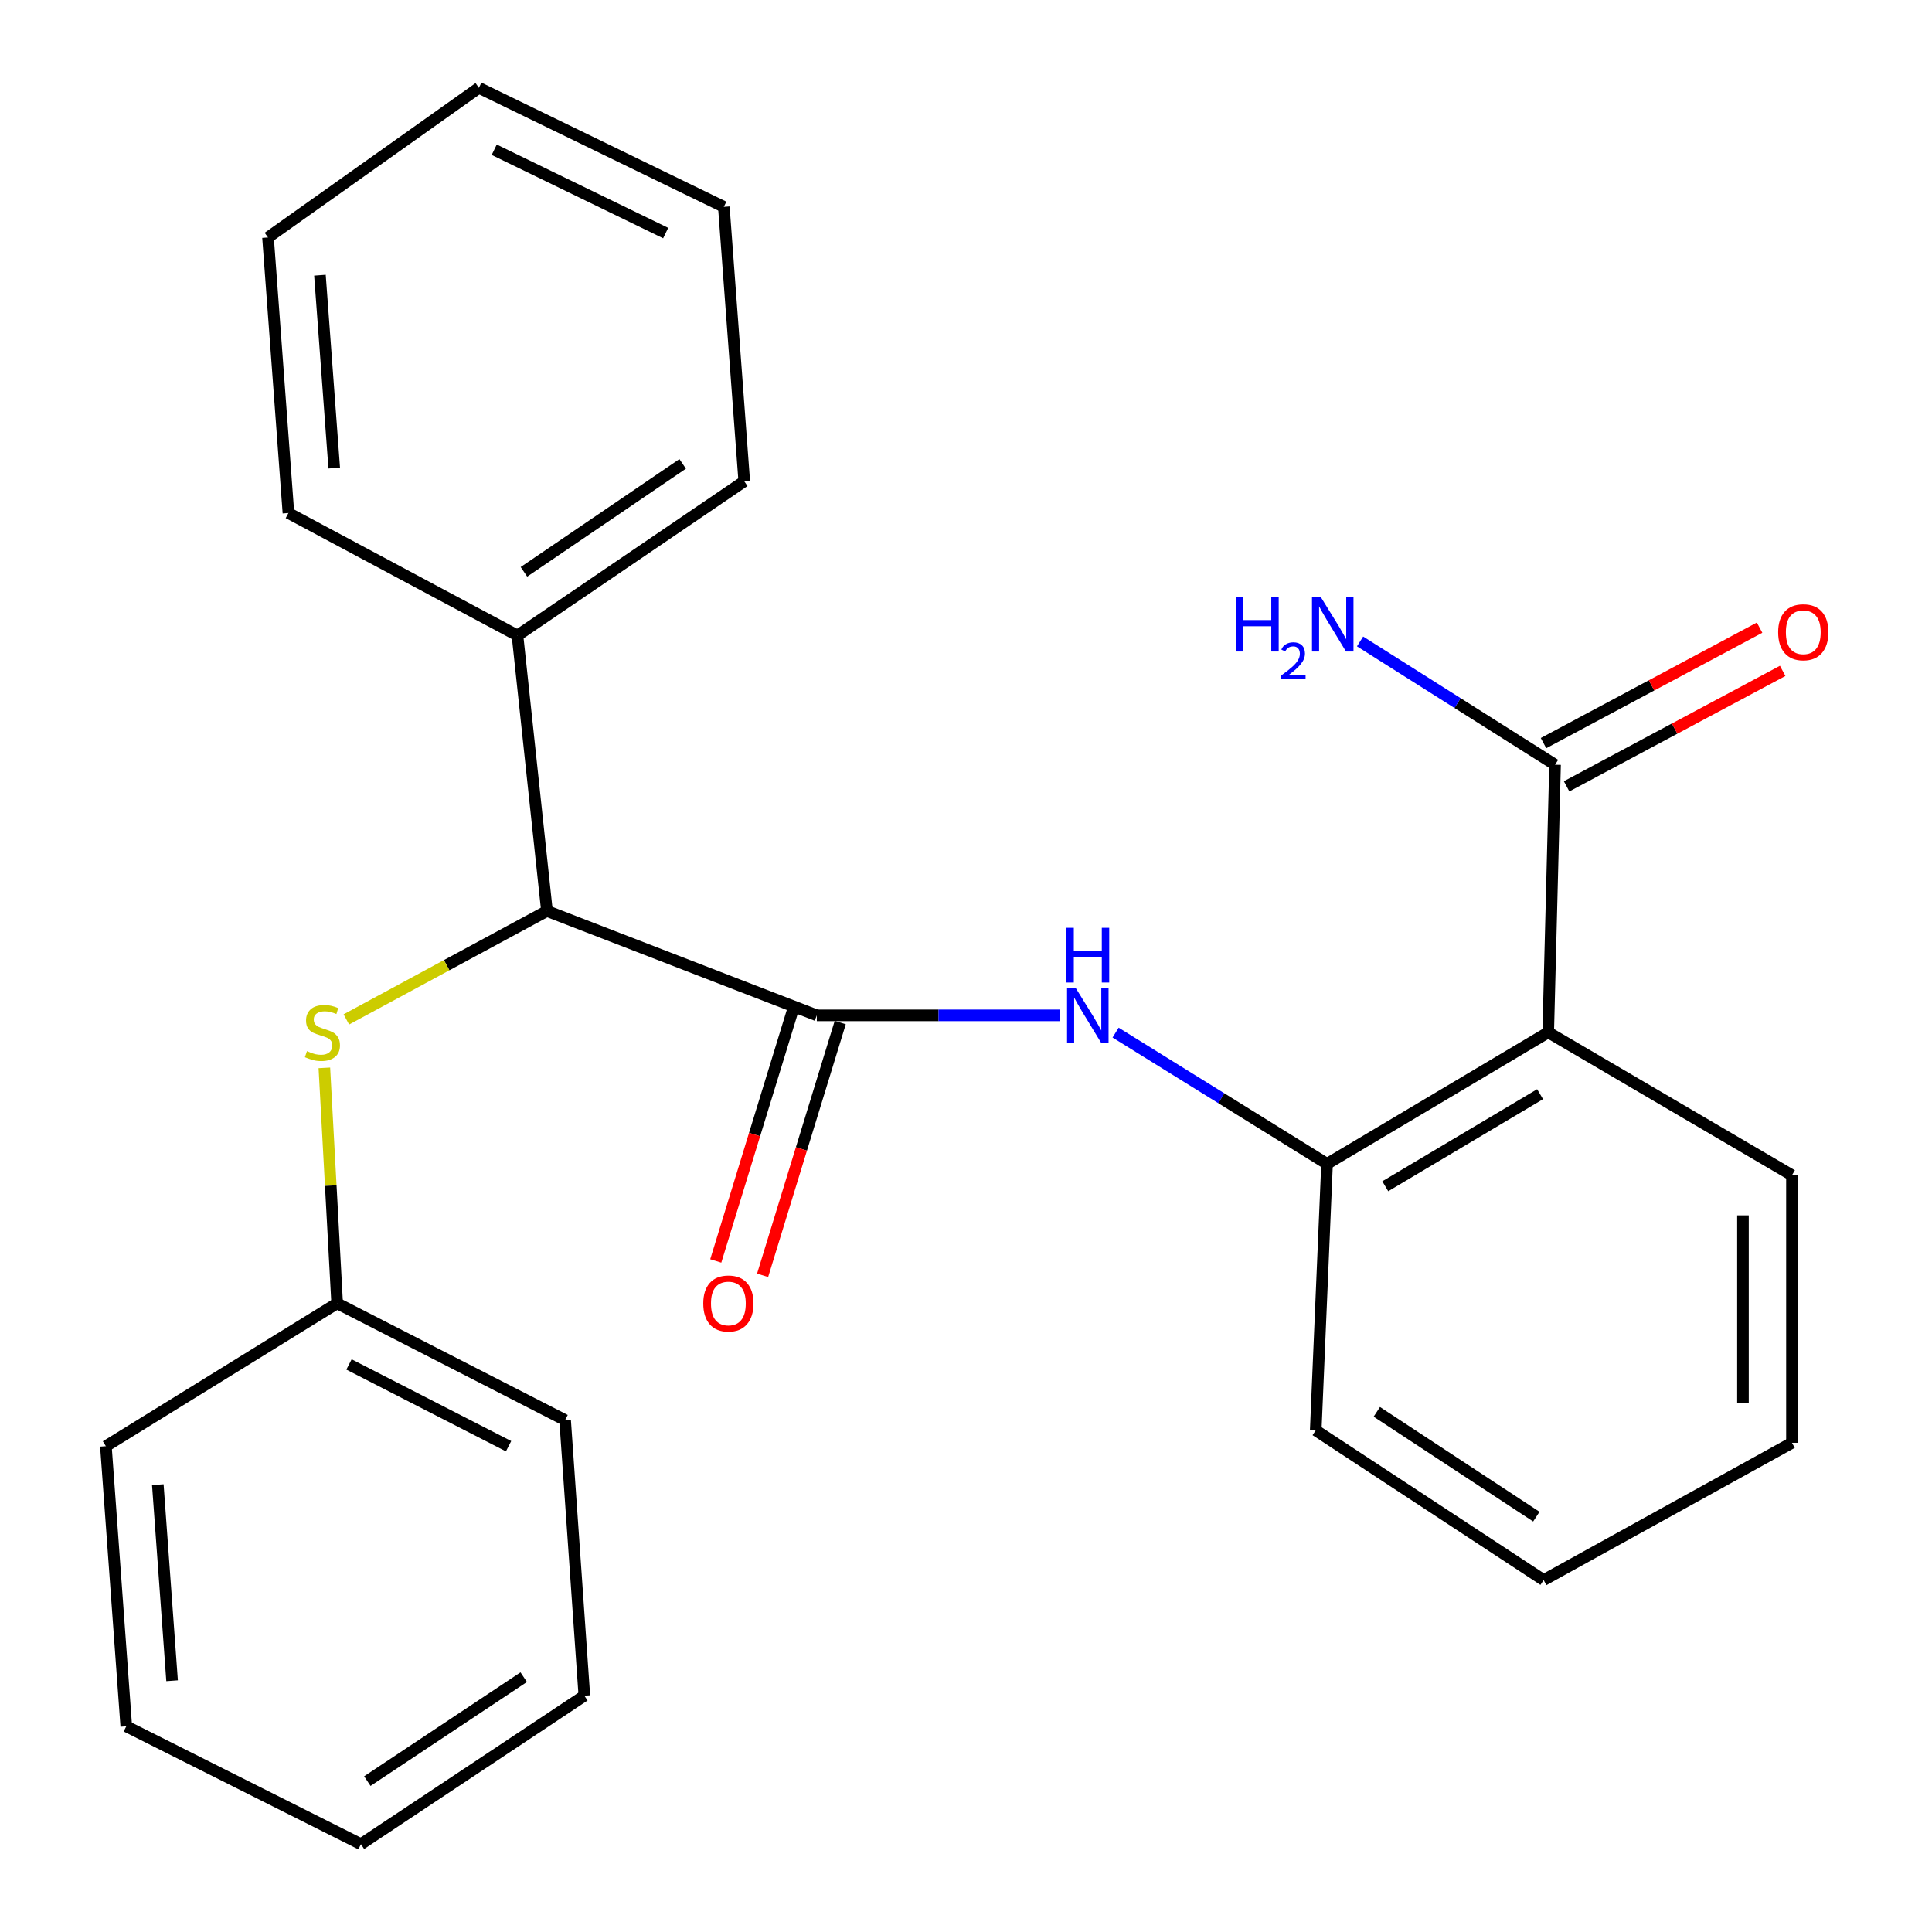 <?xml version='1.0' encoding='iso-8859-1'?>
<svg version='1.1' baseProfile='full'
              xmlns='http://www.w3.org/2000/svg'
                      xmlns:rdkit='http://www.rdkit.org/xml'
                      xmlns:xlink='http://www.w3.org/1999/xlink'
                  xml:space='preserve'
width='1000px' height='1000px' viewBox='0 0 1000 1000'>
<!-- END OF HEADER -->
<rect style='opacity:1.0;fill:#FFFFFF;stroke:none' width='1000' height='1000' x='0' y='0'> </rect>
<path class='bond-1' d='M 422.783,525.544 L 485.791,525.544' style='fill:none;fill-rule:evenodd;stroke:#000000;stroke-width:6px;stroke-linecap:butt;stroke-linejoin:miter;stroke-opacity:1' />
<path class='bond-1' d='M 485.791,525.544 L 548.799,525.544' style='fill:none;fill-rule:evenodd;stroke:#0000FF;stroke-width:6px;stroke-linecap:butt;stroke-linejoin:miter;stroke-opacity:1' />
<path class='bond-3' d='M 422.783,525.544 L 283.099,471.525' style='fill:none;fill-rule:evenodd;stroke:#000000;stroke-width:6px;stroke-linecap:butt;stroke-linejoin:miter;stroke-opacity:1' />
<path class='bond-6' d='M 410.661,521.822 L 390.57,587.24' style='fill:none;fill-rule:evenodd;stroke:#000000;stroke-width:6px;stroke-linecap:butt;stroke-linejoin:miter;stroke-opacity:1' />
<path class='bond-6' d='M 390.57,587.24 L 370.479,652.658' style='fill:none;fill-rule:evenodd;stroke:#FF0000;stroke-width:6px;stroke-linecap:butt;stroke-linejoin:miter;stroke-opacity:1' />
<path class='bond-6' d='M 434.905,529.267 L 414.814,594.685' style='fill:none;fill-rule:evenodd;stroke:#000000;stroke-width:6px;stroke-linecap:butt;stroke-linejoin:miter;stroke-opacity:1' />
<path class='bond-6' d='M 414.814,594.685 L 394.723,660.103' style='fill:none;fill-rule:evenodd;stroke:#FF0000;stroke-width:6px;stroke-linecap:butt;stroke-linejoin:miter;stroke-opacity:1' />
<path class='bond-0' d='M 801.357,534.336 L 686.879,602.417' style='fill:none;fill-rule:evenodd;stroke:#000000;stroke-width:6px;stroke-linecap:butt;stroke-linejoin:miter;stroke-opacity:1' />
<path class='bond-0' d='M 797.149,566.346 L 717.014,614.003' style='fill:none;fill-rule:evenodd;stroke:#000000;stroke-width:6px;stroke-linecap:butt;stroke-linejoin:miter;stroke-opacity:1' />
<path class='bond-4' d='M 801.357,534.336 L 804.894,395.821' style='fill:none;fill-rule:evenodd;stroke:#000000;stroke-width:6px;stroke-linecap:butt;stroke-linejoin:miter;stroke-opacity:1' />
<path class='bond-11' d='M 801.357,534.336 L 927.516,608.293' style='fill:none;fill-rule:evenodd;stroke:#000000;stroke-width:6px;stroke-linecap:butt;stroke-linejoin:miter;stroke-opacity:1' />
<path class='bond-2' d='M 577.429,534.474 L 632.154,568.446' style='fill:none;fill-rule:evenodd;stroke:#0000FF;stroke-width:6px;stroke-linecap:butt;stroke-linejoin:miter;stroke-opacity:1' />
<path class='bond-2' d='M 632.154,568.446 L 686.879,602.417' style='fill:none;fill-rule:evenodd;stroke:#000000;stroke-width:6px;stroke-linecap:butt;stroke-linejoin:miter;stroke-opacity:1' />
<path class='bond-12' d='M 686.879,602.417 L 681.018,740.341' style='fill:none;fill-rule:evenodd;stroke:#000000;stroke-width:6px;stroke-linecap:butt;stroke-linejoin:miter;stroke-opacity:1' />
<path class='bond-5' d='M 283.099,471.525 L 231.184,499.584' style='fill:none;fill-rule:evenodd;stroke:#000000;stroke-width:6px;stroke-linecap:butt;stroke-linejoin:miter;stroke-opacity:1' />
<path class='bond-5' d='M 231.184,499.584 L 179.27,527.644' style='fill:none;fill-rule:evenodd;stroke:#CCCC00;stroke-width:6px;stroke-linecap:butt;stroke-linejoin:miter;stroke-opacity:1' />
<path class='bond-8' d='M 283.099,471.525 L 267.84,328.924' style='fill:none;fill-rule:evenodd;stroke:#000000;stroke-width:6px;stroke-linecap:butt;stroke-linejoin:miter;stroke-opacity:1' />
<path class='bond-7' d='M 810.87,407.005 L 866.791,377.122' style='fill:none;fill-rule:evenodd;stroke:#000000;stroke-width:6px;stroke-linecap:butt;stroke-linejoin:miter;stroke-opacity:1' />
<path class='bond-7' d='M 866.791,377.122 L 922.712,347.24' style='fill:none;fill-rule:evenodd;stroke:#FF0000;stroke-width:6px;stroke-linecap:butt;stroke-linejoin:miter;stroke-opacity:1' />
<path class='bond-7' d='M 798.918,384.637 L 854.838,354.755' style='fill:none;fill-rule:evenodd;stroke:#000000;stroke-width:6px;stroke-linecap:butt;stroke-linejoin:miter;stroke-opacity:1' />
<path class='bond-7' d='M 854.838,354.755 L 910.759,324.872' style='fill:none;fill-rule:evenodd;stroke:#FF0000;stroke-width:6px;stroke-linecap:butt;stroke-linejoin:miter;stroke-opacity:1' />
<path class='bond-9' d='M 804.894,395.821 L 754.431,363.913' style='fill:none;fill-rule:evenodd;stroke:#000000;stroke-width:6px;stroke-linecap:butt;stroke-linejoin:miter;stroke-opacity:1' />
<path class='bond-9' d='M 754.431,363.913 L 703.968,332.005' style='fill:none;fill-rule:evenodd;stroke:#0000FF;stroke-width:6px;stroke-linecap:butt;stroke-linejoin:miter;stroke-opacity:1' />
<path class='bond-10' d='M 167.887,552.728 L 171.198,613.663' style='fill:none;fill-rule:evenodd;stroke:#CCCC00;stroke-width:6px;stroke-linecap:butt;stroke-linejoin:miter;stroke-opacity:1' />
<path class='bond-10' d='M 171.198,613.663 L 174.51,674.599' style='fill:none;fill-rule:evenodd;stroke:#000000;stroke-width:6px;stroke-linecap:butt;stroke-linejoin:miter;stroke-opacity:1' />
<path class='bond-13' d='M 267.84,328.924 L 385.22,249.106' style='fill:none;fill-rule:evenodd;stroke:#000000;stroke-width:6px;stroke-linecap:butt;stroke-linejoin:miter;stroke-opacity:1' />
<path class='bond-13' d='M 271.186,295.979 L 353.352,240.107' style='fill:none;fill-rule:evenodd;stroke:#000000;stroke-width:6px;stroke-linecap:butt;stroke-linejoin:miter;stroke-opacity:1' />
<path class='bond-14' d='M 267.84,328.924 L 149.29,265.535' style='fill:none;fill-rule:evenodd;stroke:#000000;stroke-width:6px;stroke-linecap:butt;stroke-linejoin:miter;stroke-opacity:1' />
<path class='bond-15' d='M 174.51,674.599 L 292.497,735.057' style='fill:none;fill-rule:evenodd;stroke:#000000;stroke-width:6px;stroke-linecap:butt;stroke-linejoin:miter;stroke-opacity:1' />
<path class='bond-15' d='M 180.642,706.238 L 263.233,748.559' style='fill:none;fill-rule:evenodd;stroke:#000000;stroke-width:6px;stroke-linecap:butt;stroke-linejoin:miter;stroke-opacity:1' />
<path class='bond-16' d='M 174.51,674.599 L 54.804,748.555' style='fill:none;fill-rule:evenodd;stroke:#000000;stroke-width:6px;stroke-linecap:butt;stroke-linejoin:miter;stroke-opacity:1' />
<path class='bond-26' d='M 927.516,608.293 L 927.516,746.794' style='fill:none;fill-rule:evenodd;stroke:#000000;stroke-width:6px;stroke-linecap:butt;stroke-linejoin:miter;stroke-opacity:1' />
<path class='bond-26' d='M 902.155,629.068 L 902.155,726.019' style='fill:none;fill-rule:evenodd;stroke:#000000;stroke-width:6px;stroke-linecap:butt;stroke-linejoin:miter;stroke-opacity:1' />
<path class='bond-18' d='M 681.018,740.341 L 798.976,817.834' style='fill:none;fill-rule:evenodd;stroke:#000000;stroke-width:6px;stroke-linecap:butt;stroke-linejoin:miter;stroke-opacity:1' />
<path class='bond-18' d='M 712.637,730.768 L 795.208,785.013' style='fill:none;fill-rule:evenodd;stroke:#000000;stroke-width:6px;stroke-linecap:butt;stroke-linejoin:miter;stroke-opacity:1' />
<path class='bond-19' d='M 385.22,249.106 L 374.653,107.068' style='fill:none;fill-rule:evenodd;stroke:#000000;stroke-width:6px;stroke-linecap:butt;stroke-linejoin:miter;stroke-opacity:1' />
<path class='bond-20' d='M 149.29,265.535 L 138.722,122.919' style='fill:none;fill-rule:evenodd;stroke:#000000;stroke-width:6px;stroke-linecap:butt;stroke-linejoin:miter;stroke-opacity:1' />
<path class='bond-20' d='M 172.996,242.268 L 165.599,142.438' style='fill:none;fill-rule:evenodd;stroke:#000000;stroke-width:6px;stroke-linecap:butt;stroke-linejoin:miter;stroke-opacity:1' />
<path class='bond-21' d='M 292.497,735.057 L 302.458,877.687' style='fill:none;fill-rule:evenodd;stroke:#000000;stroke-width:6px;stroke-linecap:butt;stroke-linejoin:miter;stroke-opacity:1' />
<path class='bond-22' d='M 54.804,748.555 L 65.358,893.537' style='fill:none;fill-rule:evenodd;stroke:#000000;stroke-width:6px;stroke-linecap:butt;stroke-linejoin:miter;stroke-opacity:1' />
<path class='bond-22' d='M 81.682,768.461 L 89.069,869.949' style='fill:none;fill-rule:evenodd;stroke:#000000;stroke-width:6px;stroke-linecap:butt;stroke-linejoin:miter;stroke-opacity:1' />
<path class='bond-17' d='M 927.516,746.794 L 798.976,817.834' style='fill:none;fill-rule:evenodd;stroke:#000000;stroke-width:6px;stroke-linecap:butt;stroke-linejoin:miter;stroke-opacity:1' />
<path class='bond-25' d='M 374.653,107.068 L 247.875,45.455' style='fill:none;fill-rule:evenodd;stroke:#000000;stroke-width:6px;stroke-linecap:butt;stroke-linejoin:miter;stroke-opacity:1' />
<path class='bond-25' d='M 344.551,120.637 L 255.806,77.507' style='fill:none;fill-rule:evenodd;stroke:#000000;stroke-width:6px;stroke-linecap:butt;stroke-linejoin:miter;stroke-opacity:1' />
<path class='bond-23' d='M 138.722,122.919 L 247.875,45.455' style='fill:none;fill-rule:evenodd;stroke:#000000;stroke-width:6px;stroke-linecap:butt;stroke-linejoin:miter;stroke-opacity:1' />
<path class='bond-27' d='M 302.458,877.687 L 186.824,954.545' style='fill:none;fill-rule:evenodd;stroke:#000000;stroke-width:6px;stroke-linecap:butt;stroke-linejoin:miter;stroke-opacity:1' />
<path class='bond-27' d='M 271.074,868.094 L 190.131,921.895' style='fill:none;fill-rule:evenodd;stroke:#000000;stroke-width:6px;stroke-linecap:butt;stroke-linejoin:miter;stroke-opacity:1' />
<path class='bond-24' d='M 65.358,893.537 L 186.824,954.545' style='fill:none;fill-rule:evenodd;stroke:#000000;stroke-width:6px;stroke-linecap:butt;stroke-linejoin:miter;stroke-opacity:1' />
<path  class='atom-2' d='M 556.786 511.384
L 566.066 526.384
Q 566.986 527.864, 568.466 530.544
Q 569.946 533.224, 570.026 533.384
L 570.026 511.384
L 573.786 511.384
L 573.786 539.704
L 569.906 539.704
L 559.946 523.304
Q 558.786 521.384, 557.546 519.184
Q 556.346 516.984, 555.986 516.304
L 555.986 539.704
L 552.306 539.704
L 552.306 511.384
L 556.786 511.384
' fill='#0000FF'/>
<path  class='atom-2' d='M 551.966 480.232
L 555.806 480.232
L 555.806 492.272
L 570.286 492.272
L 570.286 480.232
L 574.126 480.232
L 574.126 508.552
L 570.286 508.552
L 570.286 495.472
L 555.806 495.472
L 555.806 508.552
L 551.966 508.552
L 551.966 480.232
' fill='#0000FF'/>
<path  class='atom-6' d='M 158.888 544.056
Q 159.208 544.176, 160.528 544.736
Q 161.848 545.296, 163.288 545.656
Q 164.768 545.976, 166.208 545.976
Q 168.888 545.976, 170.448 544.696
Q 172.008 543.376, 172.008 541.096
Q 172.008 539.536, 171.208 538.576
Q 170.448 537.616, 169.248 537.096
Q 168.048 536.576, 166.048 535.976
Q 163.528 535.216, 162.008 534.496
Q 160.528 533.776, 159.448 532.256
Q 158.408 530.736, 158.408 528.176
Q 158.408 524.616, 160.808 522.416
Q 163.248 520.216, 168.048 520.216
Q 171.328 520.216, 175.048 521.776
L 174.128 524.856
Q 170.728 523.456, 168.168 523.456
Q 165.408 523.456, 163.888 524.616
Q 162.368 525.736, 162.408 527.696
Q 162.408 529.216, 163.168 530.136
Q 163.968 531.056, 165.088 531.576
Q 166.248 532.096, 168.168 532.696
Q 170.728 533.496, 172.248 534.296
Q 173.768 535.096, 174.848 536.736
Q 175.968 538.336, 175.968 541.096
Q 175.968 545.016, 173.328 547.136
Q 170.728 549.216, 166.368 549.216
Q 163.848 549.216, 161.928 548.656
Q 160.048 548.136, 157.808 547.216
L 158.888 544.056
' fill='#CCCC00'/>
<path  class='atom-7' d='M 364.006 674.679
Q 364.006 667.879, 367.366 664.079
Q 370.726 660.279, 377.006 660.279
Q 383.286 660.279, 386.646 664.079
Q 390.006 667.879, 390.006 674.679
Q 390.006 681.559, 386.606 685.479
Q 383.206 689.359, 377.006 689.359
Q 370.766 689.359, 367.366 685.479
Q 364.006 681.599, 364.006 674.679
M 377.006 686.159
Q 381.326 686.159, 383.646 683.279
Q 386.006 680.359, 386.006 674.679
Q 386.006 669.119, 383.646 666.319
Q 381.326 663.479, 377.006 663.479
Q 372.686 663.479, 370.326 666.279
Q 368.006 669.079, 368.006 674.679
Q 368.006 680.399, 370.326 683.279
Q 372.686 686.159, 377.006 686.159
' fill='#FF0000'/>
<path  class='atom-8' d='M 920.377 327.243
Q 920.377 320.443, 923.737 316.643
Q 927.097 312.843, 933.377 312.843
Q 939.657 312.843, 943.017 316.643
Q 946.377 320.443, 946.377 327.243
Q 946.377 334.123, 942.977 338.043
Q 939.577 341.923, 933.377 341.923
Q 927.137 341.923, 923.737 338.043
Q 920.377 334.163, 920.377 327.243
M 933.377 338.723
Q 937.697 338.723, 940.017 335.843
Q 942.377 332.923, 942.377 327.243
Q 942.377 321.683, 940.017 318.883
Q 937.697 316.043, 933.377 316.043
Q 929.057 316.043, 926.697 318.843
Q 924.377 321.643, 924.377 327.243
Q 924.377 332.963, 926.697 335.843
Q 929.057 338.723, 933.377 338.723
' fill='#FF0000'/>
<path  class='atom-10' d='M 639.691 308.902
L 643.531 308.902
L 643.531 320.942
L 658.011 320.942
L 658.011 308.902
L 661.851 308.902
L 661.851 337.222
L 658.011 337.222
L 658.011 324.142
L 643.531 324.142
L 643.531 337.222
L 639.691 337.222
L 639.691 308.902
' fill='#0000FF'/>
<path  class='atom-10' d='M 663.224 336.229
Q 663.91 334.46, 665.547 333.483
Q 667.184 332.48, 669.454 332.48
Q 672.279 332.48, 673.863 334.011
Q 675.447 335.542, 675.447 338.262
Q 675.447 341.034, 673.388 343.621
Q 671.355 346.208, 667.131 349.27
L 675.764 349.27
L 675.764 351.382
L 663.171 351.382
L 663.171 349.614
Q 666.656 347.132, 668.715 345.284
Q 670.801 343.436, 671.804 341.773
Q 672.807 340.11, 672.807 338.394
Q 672.807 336.598, 671.91 335.595
Q 671.012 334.592, 669.454 334.592
Q 667.95 334.592, 666.946 335.199
Q 665.943 335.806, 665.23 337.153
L 663.224 336.229
' fill='#0000FF'/>
<path  class='atom-10' d='M 683.564 308.902
L 692.844 323.902
Q 693.764 325.382, 695.244 328.062
Q 696.724 330.742, 696.804 330.902
L 696.804 308.902
L 700.564 308.902
L 700.564 337.222
L 696.684 337.222
L 686.724 320.822
Q 685.564 318.902, 684.324 316.702
Q 683.124 314.502, 682.764 313.822
L 682.764 337.222
L 679.084 337.222
L 679.084 308.902
L 683.564 308.902
' fill='#0000FF'/>
</svg>
